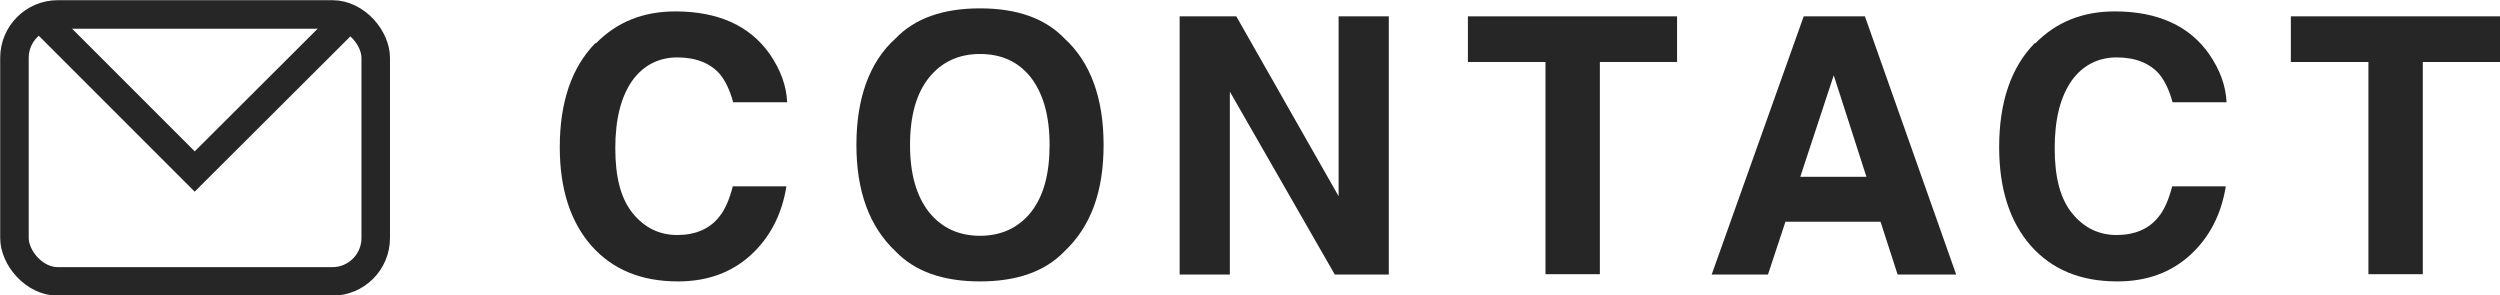 <?xml version="1.0" encoding="UTF-8"?>
<svg id="_レイヤー_2" data-name="レイヤー 2" xmlns="http://www.w3.org/2000/svg" viewBox="0 0 65.74 7.77">
  <defs>
    <style>
      .cls-1 {
        fill: #262626;
      }

      .cls-2 {
        fill: none;
        stroke: #262626;
        stroke-miterlimit: 10;
        stroke-width: .75px;
      }
    </style>
  </defs>
  <g id="layout">
    <g>
      <g>
        <path class="cls-1" d="M15.67,1.14c.55-.56,1.24-.84,2.09-.84,1.13,0,1.96.38,2.48,1.12.29.42.44.84.46,1.27h-1.42c-.09-.33-.21-.57-.35-.74-.25-.29-.63-.44-1.12-.44s-.9.21-1.19.62c-.29.42-.44,1-.44,1.77s.15,1.33.46,1.71.7.57,1.17.57.86-.16,1.11-.49c.14-.17.26-.44.35-.79h1.41c-.12.74-.43,1.34-.93,1.8-.5.46-1.14.7-1.92.7-.97,0-1.72-.31-2.28-.94-.55-.63-.83-1.49-.83-2.59,0-1.18.31-2.1.94-2.74Z"/>
        <path class="cls-1" d="M27.99,6.61c-.51.53-1.25.79-2.22.79s-1.71-.26-2.22-.79c-.69-.65-1.03-1.58-1.03-2.8s.34-2.18,1.03-2.8c.51-.53,1.25-.79,2.22-.79s1.71.26,2.22.79c.68.62,1.03,1.56,1.03,2.8s-.34,2.15-1.03,2.8ZM27.11,5.58c.33-.42.49-1,.49-1.77s-.17-1.35-.49-1.77c-.33-.42-.78-.62-1.34-.62s-1.01.21-1.34.62c-.33.41-.5,1-.5,1.77s.17,1.35.5,1.77c.33.41.78.62,1.34.62s1.01-.21,1.34-.62Z"/>
        <path class="cls-1" d="M31.02.43h1.49l2.69,4.73V.43h1.32v6.79h-1.42l-2.76-4.81v4.81h-1.32V.43Z"/>
        <path class="cls-1" d="M44.1.43v1.2h-2.03v5.58h-1.43V1.63h-2.04V.43h5.5Z"/>
        <path class="cls-1" d="M47.44.43h1.6l2.4,6.79h-1.54l-.45-1.39h-2.5l-.46,1.39h-1.48l2.42-6.79ZM47.34,4.65h1.74l-.86-2.67-.88,2.67Z"/>
        <path class="cls-1" d="M53.52,1.14c.55-.56,1.24-.84,2.09-.84,1.13,0,1.96.38,2.48,1.12.29.42.44.84.46,1.27h-1.42c-.09-.33-.21-.57-.35-.74-.25-.29-.63-.44-1.12-.44s-.9.21-1.19.62c-.29.42-.44,1-.44,1.77s.15,1.33.46,1.71.7.57,1.17.57.86-.16,1.11-.49c.14-.17.26-.44.35-.79h1.41c-.12.74-.43,1.34-.93,1.8-.5.46-1.14.7-1.92.7-.97,0-1.72-.31-2.28-.94-.55-.63-.83-1.49-.83-2.59,0-1.18.31-2.1.94-2.74Z"/>
        <path class="cls-1" d="M65.74.43v1.2h-2.03v5.58h-1.43V1.63h-2.04V.43h5.5Z"/>
      </g>
      <g>
        <rect class="cls-2" x=".38" y=".38" width="9.5" height="7.02" rx="1.14" ry="1.14"/>
        <polyline class="cls-2" points="9.26 .38 5.12 4.51 .99 .38"/>
      </g>
    </g>
  </g>
</svg>